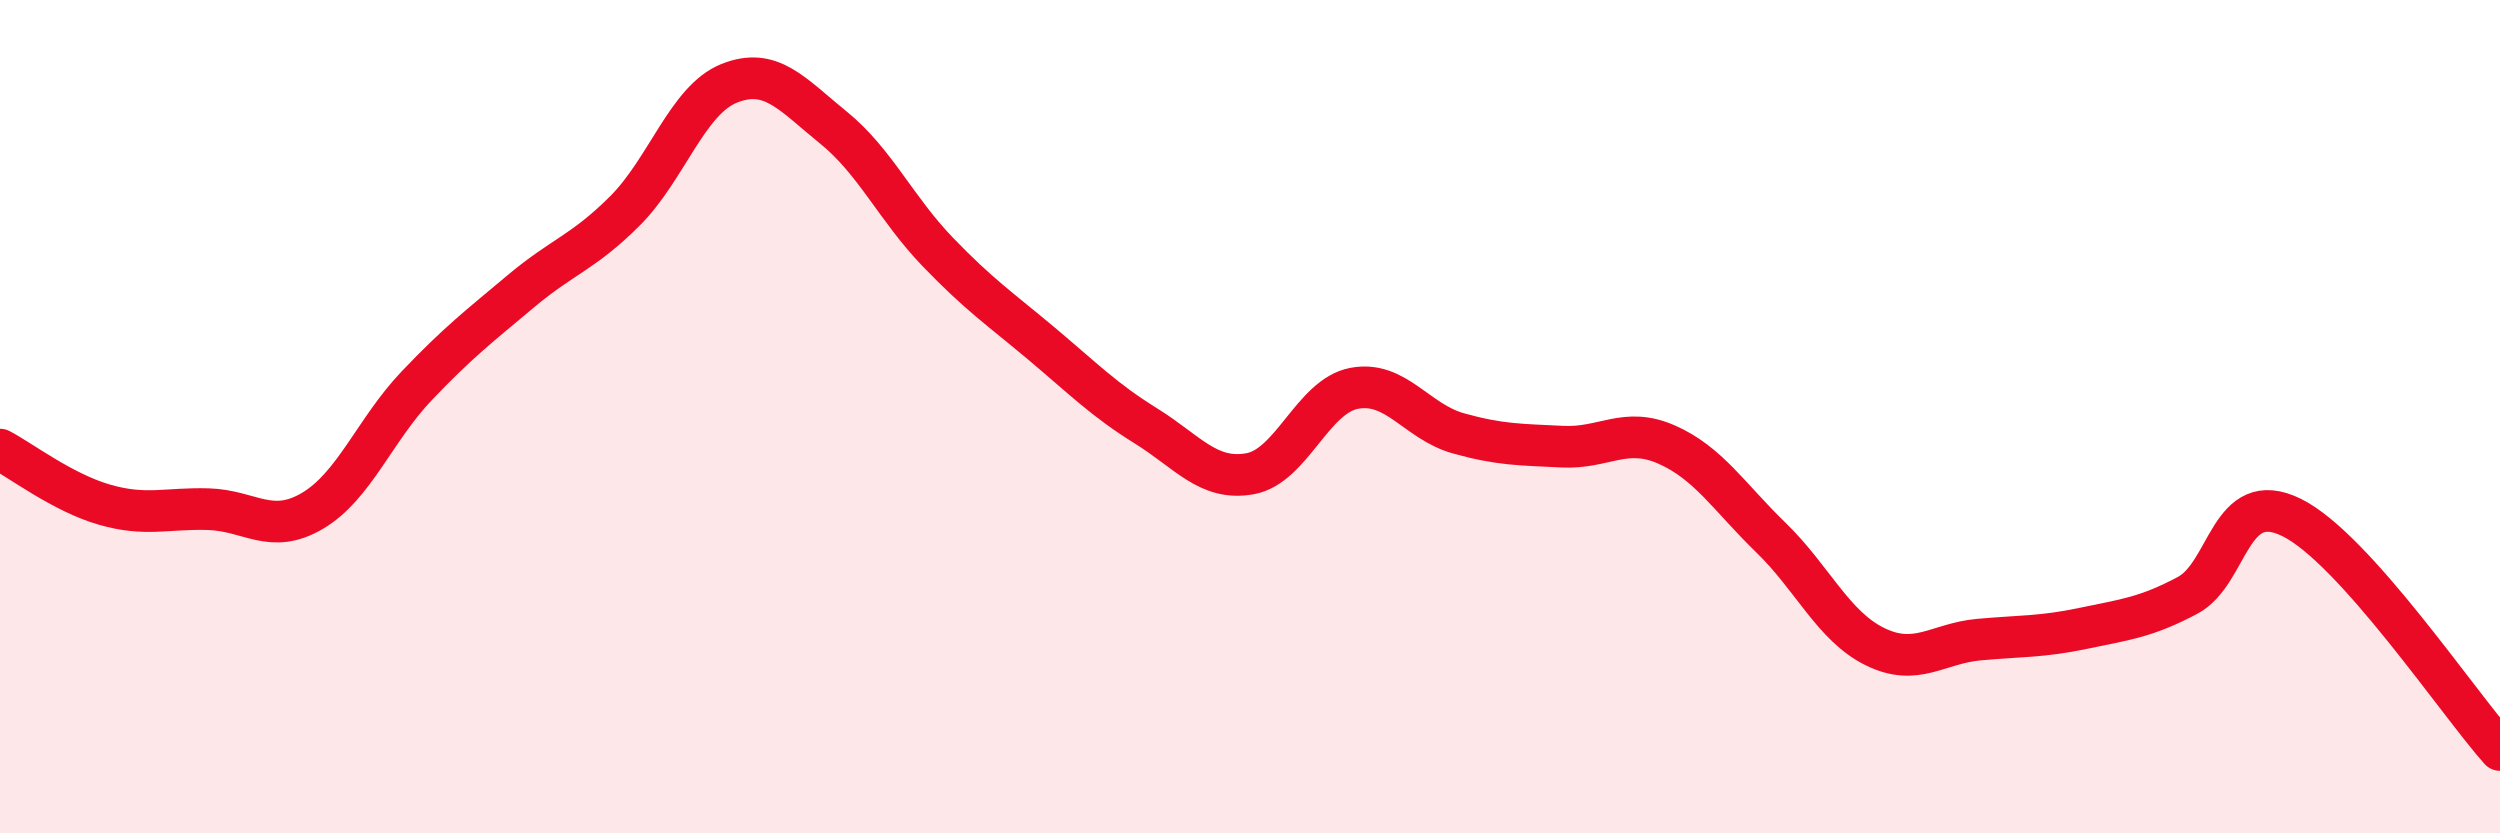 
    <svg width="60" height="20" viewBox="0 0 60 20" xmlns="http://www.w3.org/2000/svg">
      <path
        d="M 0,10.79 C 0.5,11.05 1.5,11.82 2.5,12.11 C 3.5,12.4 4,12.19 5,12.22 C 6,12.25 6.5,12.85 7.5,12.26 C 8.5,11.67 9,10.31 10,9.26 C 11,8.21 11.5,7.83 12.5,6.99 C 13.5,6.15 14,6.06 15,5.06 C 16,4.06 16.5,2.4 17.5,2 C 18.5,1.6 19,2.25 20,3.06 C 21,3.87 21.5,5 22.5,6.04 C 23.5,7.08 24,7.41 25,8.25 C 26,9.09 26.5,9.6 27.5,10.22 C 28.5,10.84 29,11.55 30,11.37 C 31,11.19 31.5,9.51 32.5,9.32 C 33.5,9.13 34,10.12 35,10.4 C 36,10.68 36.5,10.67 37.5,10.72 C 38.5,10.77 39,10.23 40,10.67 C 41,11.11 41.5,11.93 42.5,12.9 C 43.5,13.87 44,15.03 45,15.52 C 46,16.01 46.5,15.44 47.5,15.35 C 48.5,15.26 49,15.29 50,15.08 C 51,14.87 51.5,14.82 52.5,14.29 C 53.5,13.76 53.5,11.68 55,12.42 C 56.5,13.16 59,16.88 60,18L60 20L0 20Z"
        fill="#EB0A25"
        opacity="0.1"
        stroke-linecap="round"
        stroke-linejoin="round"
      />
      <path
        d="M 0,10.79 C 0.5,11.05 1.5,11.82 2.5,12.11 C 3.5,12.4 4,12.19 5,12.22 C 6,12.25 6.5,12.85 7.5,12.26 C 8.5,11.67 9,10.31 10,9.26 C 11,8.21 11.5,7.83 12.5,6.99 C 13.5,6.15 14,6.06 15,5.06 C 16,4.06 16.5,2.4 17.5,2 C 18.5,1.6 19,2.25 20,3.06 C 21,3.87 21.5,5 22.5,6.04 C 23.5,7.08 24,7.41 25,8.25 C 26,9.09 26.5,9.6 27.5,10.22 C 28.5,10.84 29,11.55 30,11.37 C 31,11.19 31.5,9.51 32.5,9.32 C 33.5,9.13 34,10.12 35,10.4 C 36,10.68 36.5,10.67 37.5,10.72 C 38.5,10.77 39,10.23 40,10.67 C 41,11.11 41.5,11.93 42.5,12.9 C 43.5,13.87 44,15.03 45,15.52 C 46,16.01 46.5,15.44 47.5,15.35 C 48.5,15.26 49,15.29 50,15.08 C 51,14.87 51.5,14.82 52.5,14.29 C 53.5,13.76 53.5,11.68 55,12.42 C 56.5,13.16 59,16.88 60,18"
        stroke="#EB0A25"
        stroke-width="1"
        fill="none"
        stroke-linecap="round"
        stroke-linejoin="round"
      />
    </svg>
  